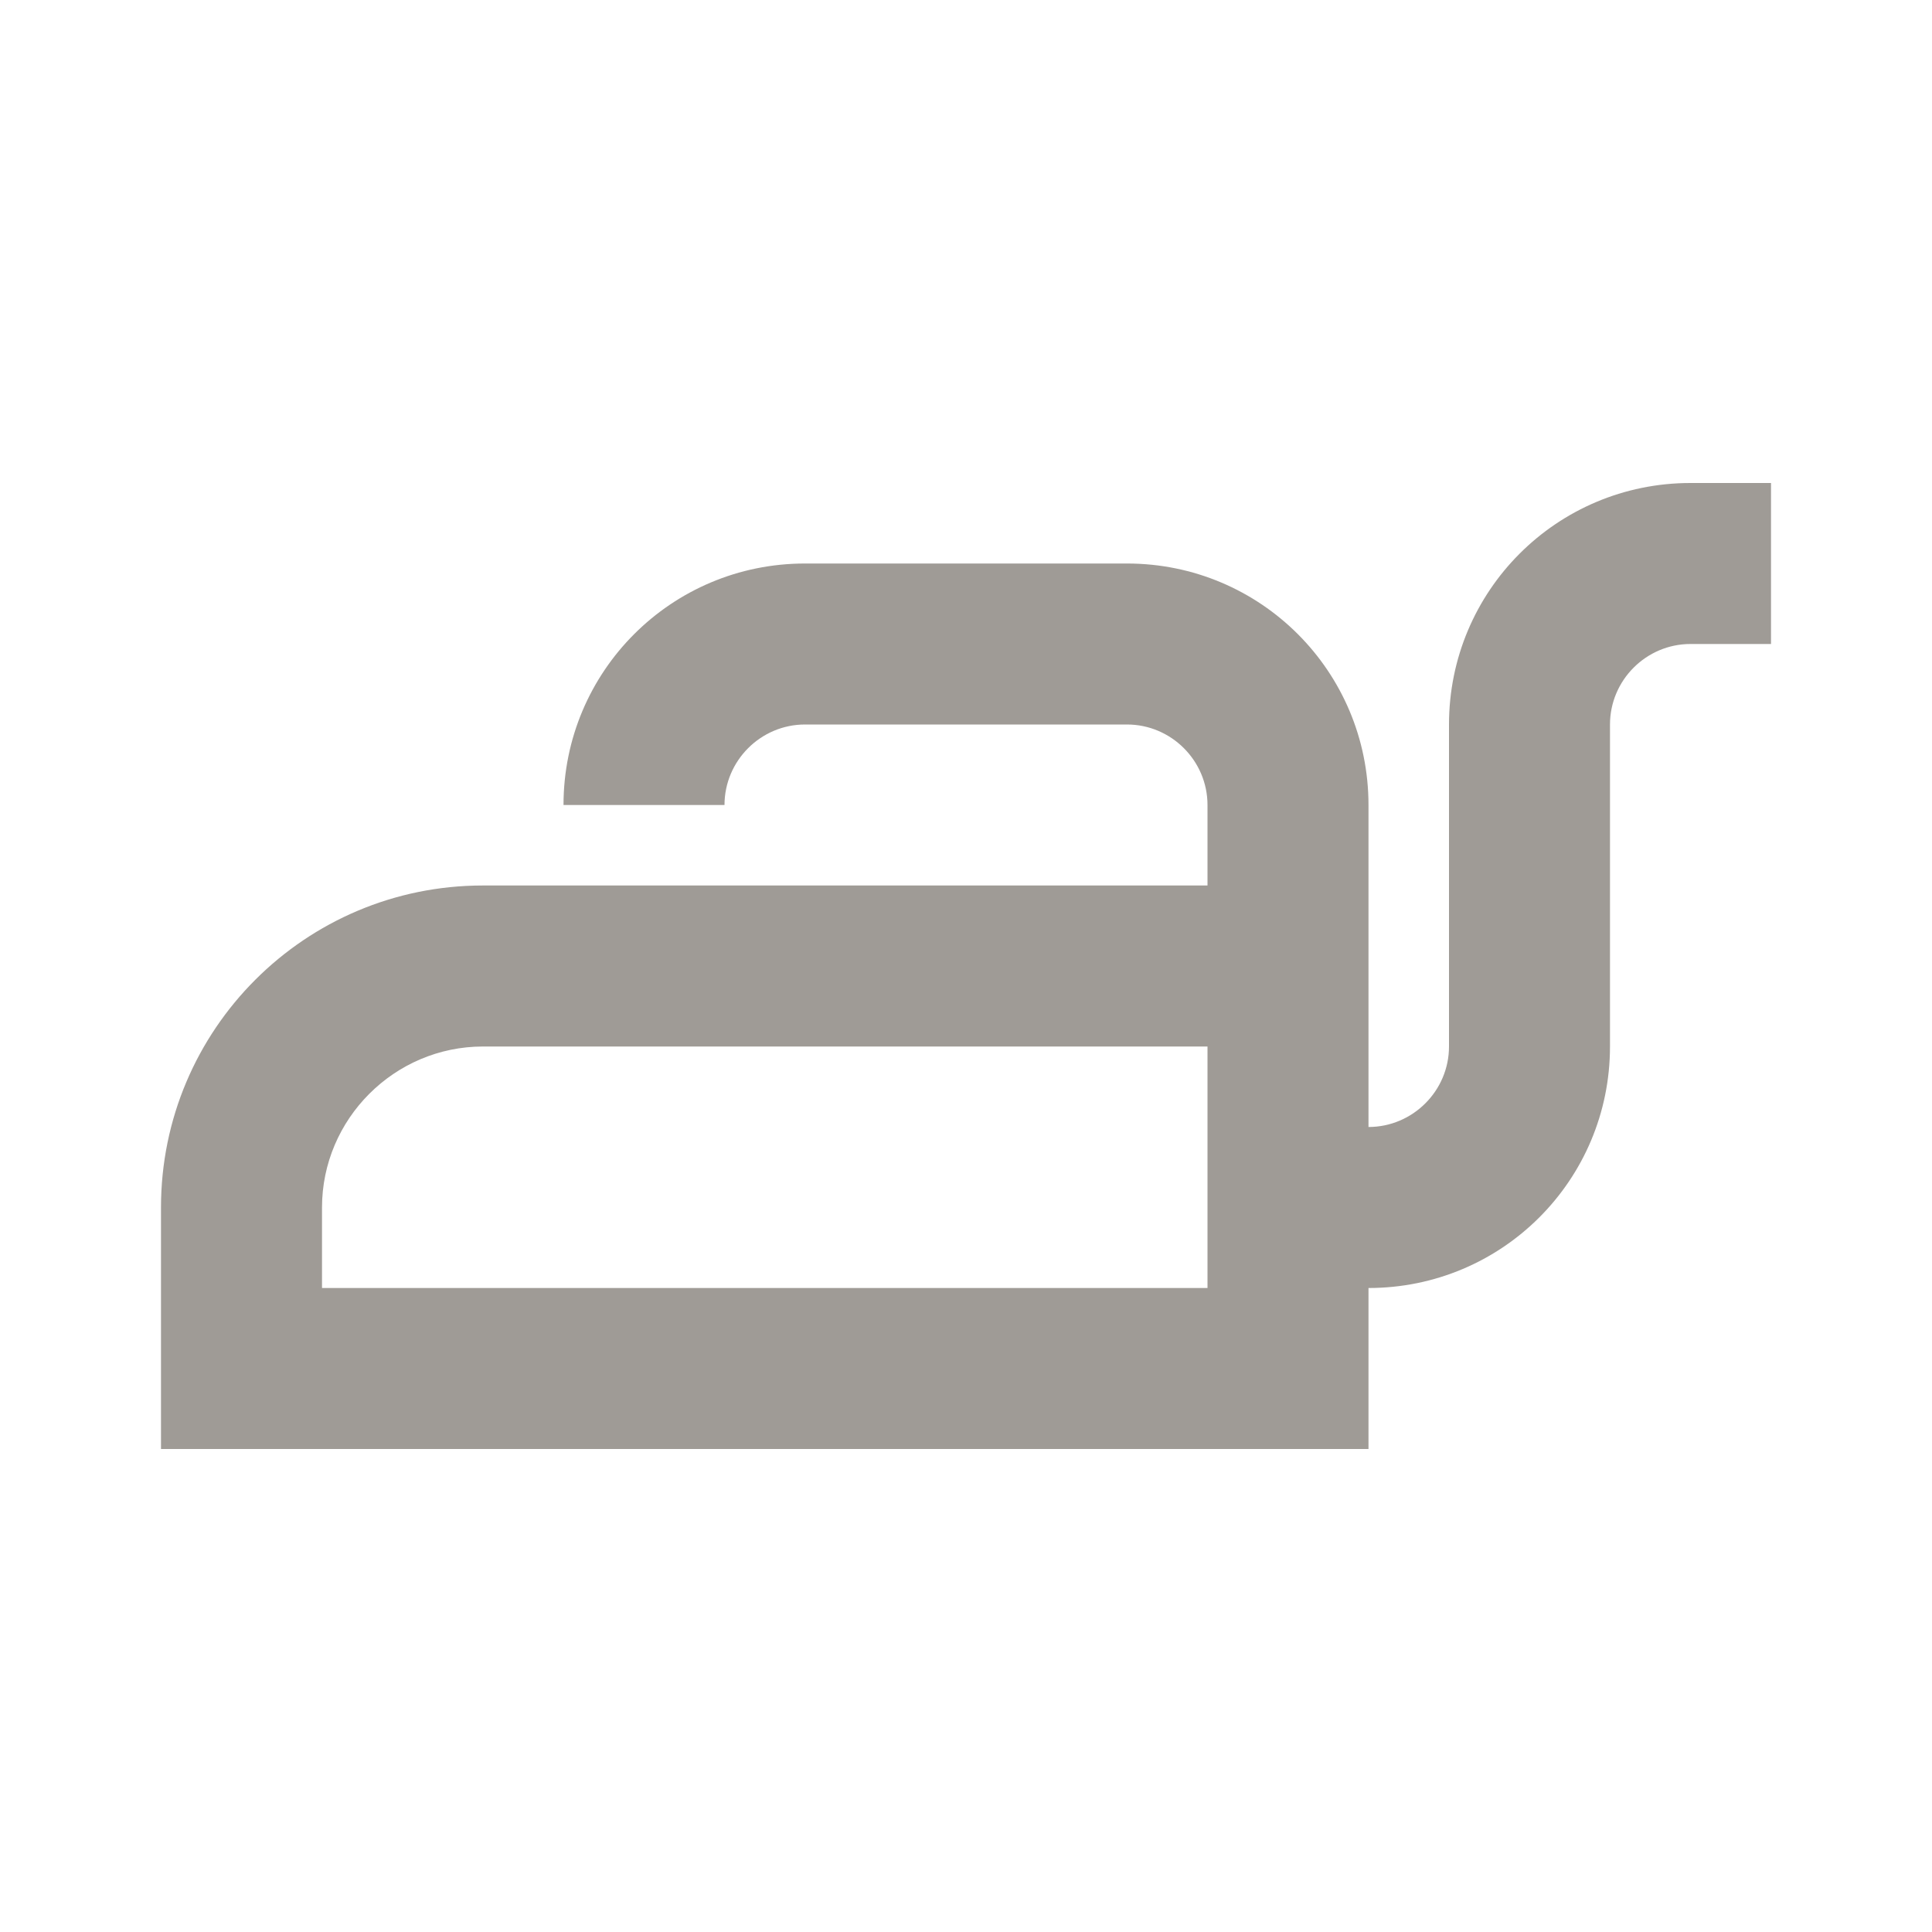 <svg width="64" height="64" viewBox="0 0 64 64" fill="none" xmlns="http://www.w3.org/2000/svg">
<g clip-path="url(#clip0_1088_19592)">
<path d="M56 16C51.573 16 48 19.573 48 24V34.667C48 36.133 46.8 37.333 45.333 37.333V26.667C45.333 22.24 41.76 18.667 37.333 18.667H26.667C22.24 18.667 18.667 22.24 18.667 26.667H24C24 25.2 25.2 24 26.667 24H37.333C38.8 24 40 25.2 40 26.667V29.333H16C10.107 29.333 5.333 34.107 5.333 40V48H45.333V42.667C49.76 42.667 53.333 39.093 53.333 34.667V24C53.333 22.533 54.533 21.333 56 21.333H58.667V16H56ZM40 42.667H10.667V40C10.667 37.067 13.067 34.667 16 34.667H40V42.667Z" fill="#9F9B96"/>
</g>
<defs>
<clipPath id="clip0_1088_19592">
<rect width="64" height="64" fill="white"/>
</clipPath>
</defs>
</svg>
